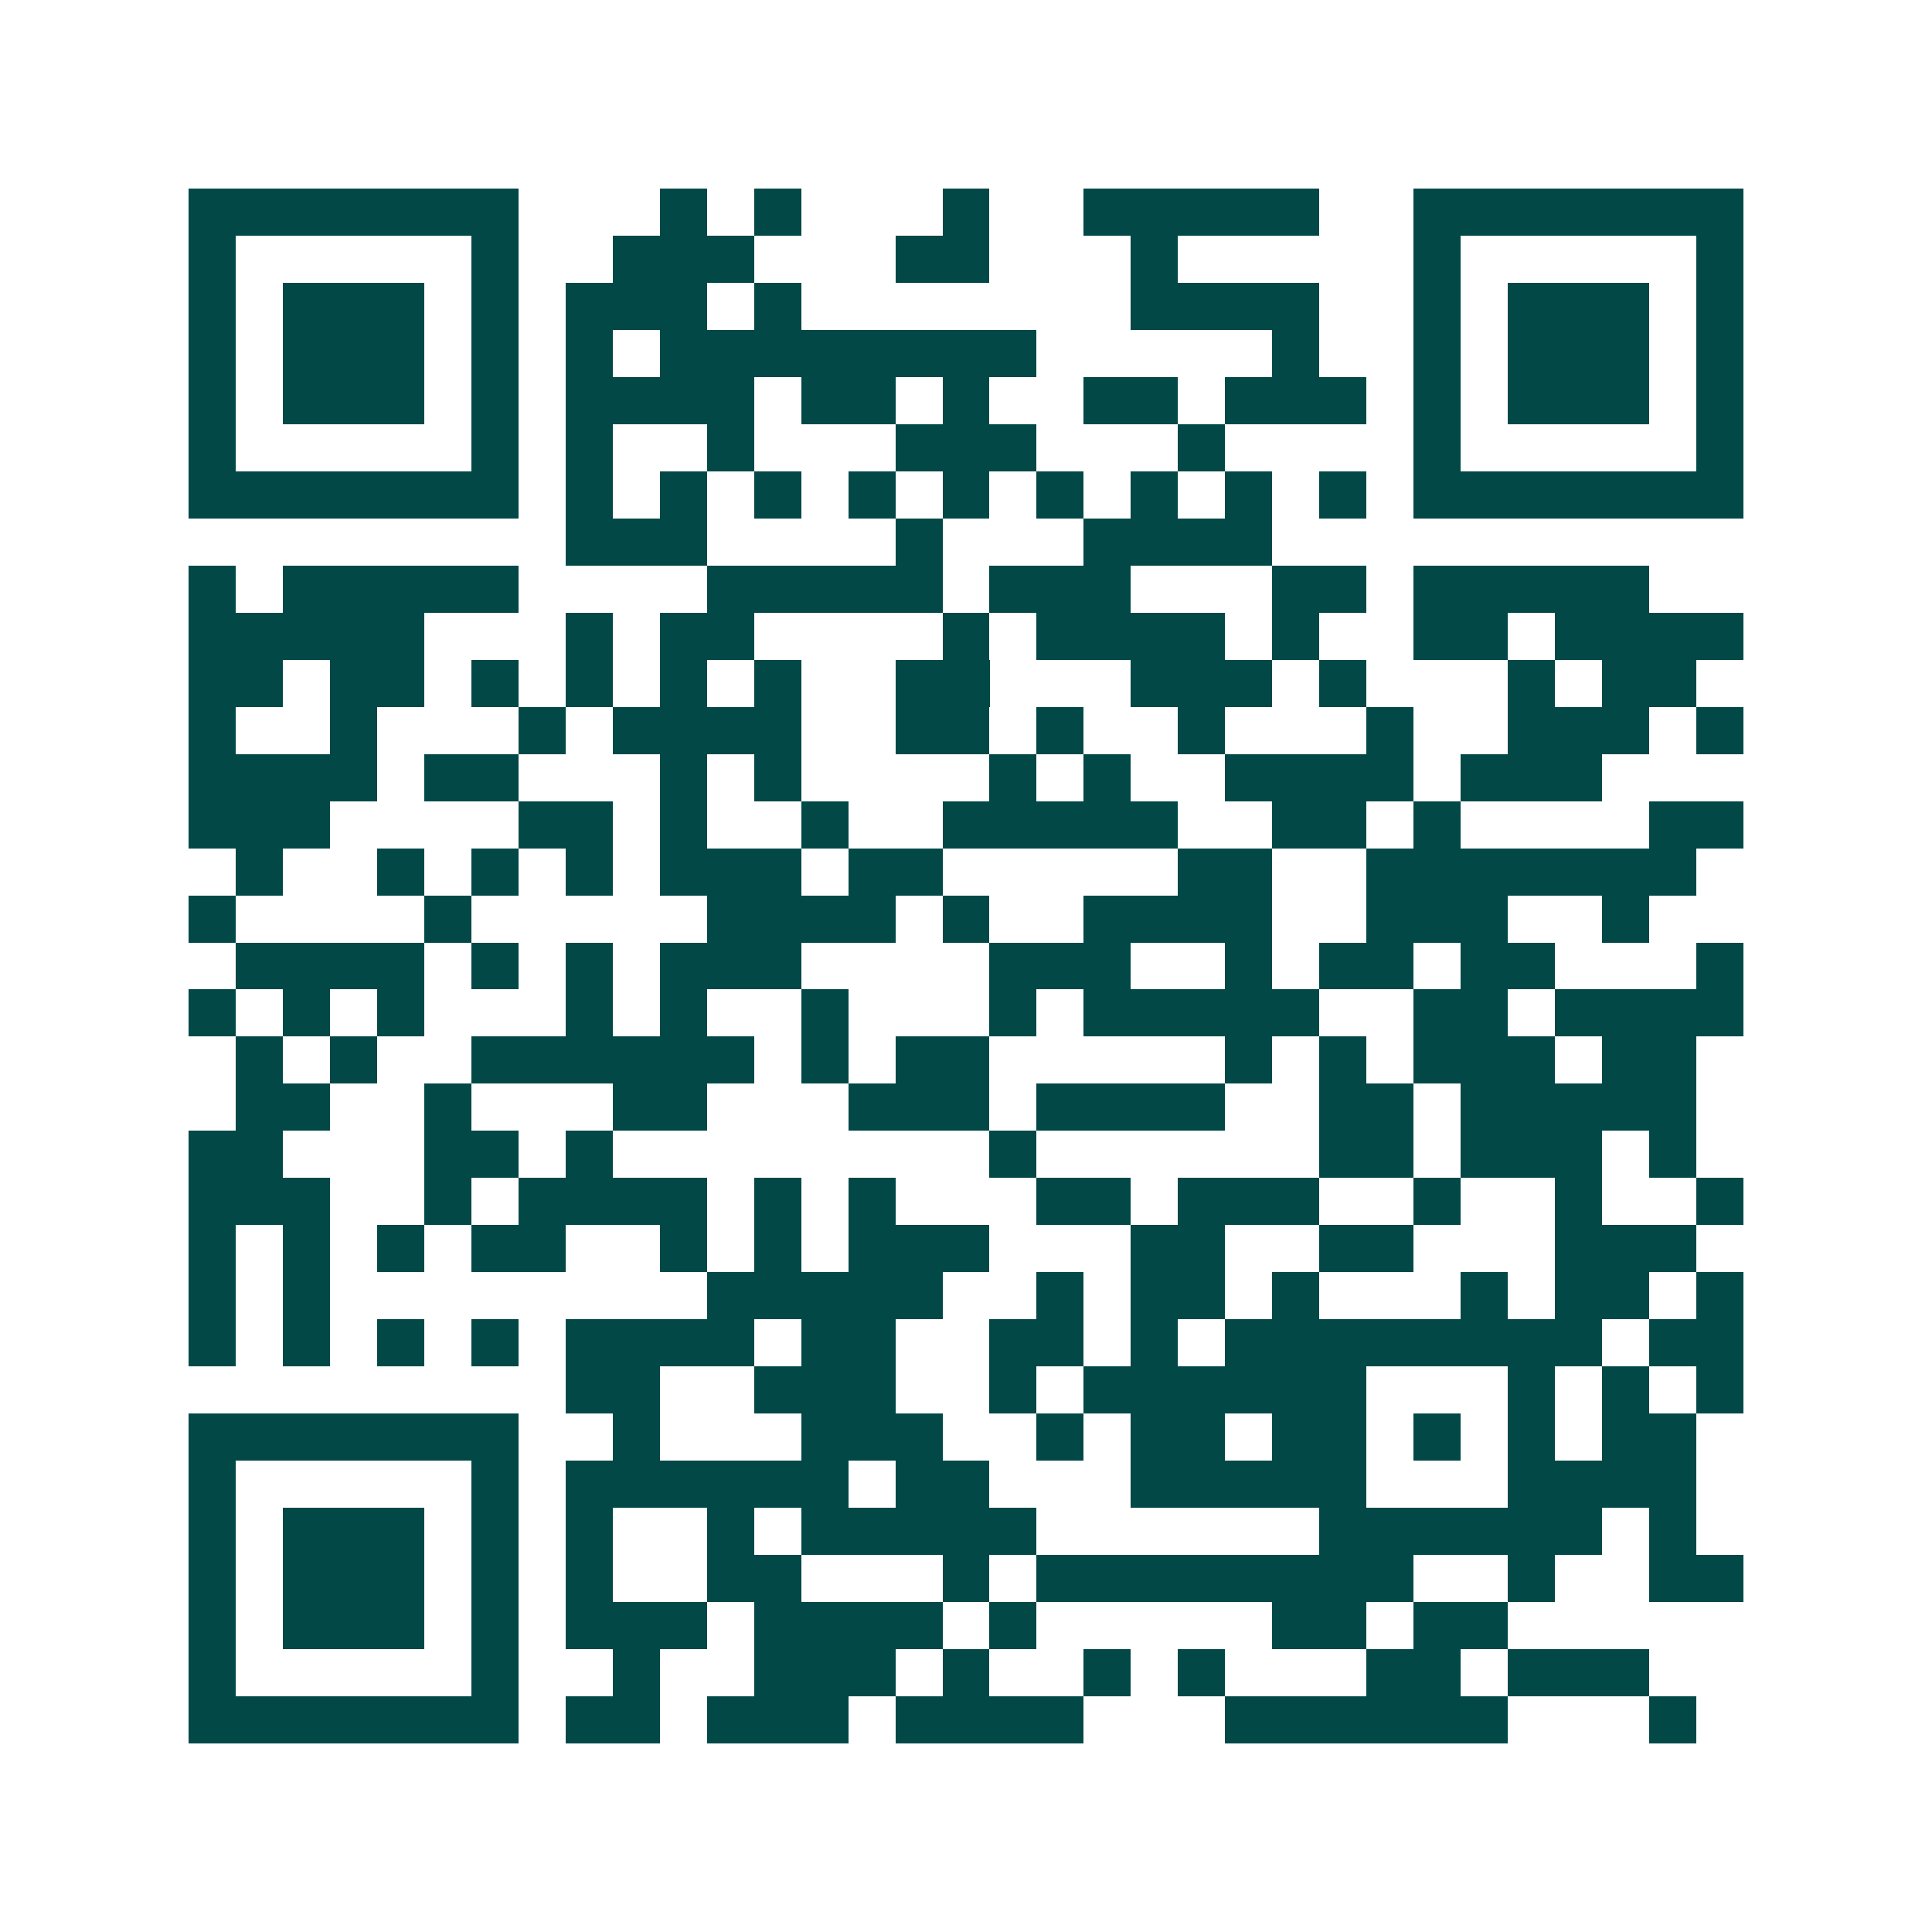 <svg xmlns="http://www.w3.org/2000/svg" width="200" height="200" viewBox="0 0 41 41" shape-rendering="crispEdges"><path fill="#ffffff" d="M0 0h41v41H0z"/><path stroke="#014847" d="M4 4.5h7m3 0h1m1 0h1m3 0h1m2 0h5m2 0h7M4 5.5h1m5 0h1m2 0h3m3 0h2m3 0h1m5 0h1m5 0h1M4 6.5h1m1 0h3m1 0h1m1 0h3m1 0h1m7 0h4m2 0h1m1 0h3m1 0h1M4 7.5h1m1 0h3m1 0h1m1 0h1m1 0h8m5 0h1m2 0h1m1 0h3m1 0h1M4 8.5h1m1 0h3m1 0h1m1 0h4m1 0h2m1 0h1m2 0h2m1 0h3m1 0h1m1 0h3m1 0h1M4 9.5h1m5 0h1m1 0h1m2 0h1m3 0h3m3 0h1m4 0h1m5 0h1M4 10.5h7m1 0h1m1 0h1m1 0h1m1 0h1m1 0h1m1 0h1m1 0h1m1 0h1m1 0h1m1 0h7M12 11.5h3m4 0h1m3 0h4M4 12.5h1m1 0h5m4 0h5m1 0h3m3 0h2m1 0h5M4 13.5h5m3 0h1m1 0h2m4 0h1m1 0h4m1 0h1m2 0h2m1 0h4M4 14.5h2m1 0h2m1 0h1m1 0h1m1 0h1m1 0h1m2 0h2m3 0h3m1 0h1m3 0h1m1 0h2M4 15.5h1m2 0h1m3 0h1m1 0h4m2 0h2m1 0h1m2 0h1m3 0h1m2 0h3m1 0h1M4 16.5h4m1 0h2m3 0h1m1 0h1m4 0h1m1 0h1m2 0h4m1 0h3M4 17.5h3m4 0h2m1 0h1m2 0h1m2 0h5m2 0h2m1 0h1m4 0h2M5 18.5h1m2 0h1m1 0h1m1 0h1m1 0h3m1 0h2m5 0h2m2 0h7M4 19.5h1m4 0h1m5 0h4m1 0h1m2 0h4m2 0h3m2 0h1M5 20.5h4m1 0h1m1 0h1m1 0h3m4 0h3m2 0h1m1 0h2m1 0h2m3 0h1M4 21.5h1m1 0h1m1 0h1m3 0h1m1 0h1m2 0h1m3 0h1m1 0h5m2 0h2m1 0h4M5 22.5h1m1 0h1m2 0h6m1 0h1m1 0h2m5 0h1m1 0h1m1 0h3m1 0h2M5 23.5h2m2 0h1m3 0h2m3 0h3m1 0h4m2 0h2m1 0h5M4 24.5h2m3 0h2m1 0h1m8 0h1m6 0h2m1 0h3m1 0h1M4 25.5h3m2 0h1m1 0h4m1 0h1m1 0h1m3 0h2m1 0h3m2 0h1m2 0h1m2 0h1M4 26.5h1m1 0h1m1 0h1m1 0h2m2 0h1m1 0h1m1 0h3m3 0h2m2 0h2m3 0h3M4 27.5h1m1 0h1m8 0h5m2 0h1m1 0h2m1 0h1m3 0h1m1 0h2m1 0h1M4 28.5h1m1 0h1m1 0h1m1 0h1m1 0h4m1 0h2m2 0h2m1 0h1m1 0h8m1 0h2M12 29.5h2m2 0h3m2 0h1m1 0h6m3 0h1m1 0h1m1 0h1M4 30.5h7m2 0h1m3 0h3m2 0h1m1 0h2m1 0h2m1 0h1m1 0h1m1 0h2M4 31.5h1m5 0h1m1 0h6m1 0h2m3 0h5m3 0h4M4 32.5h1m1 0h3m1 0h1m1 0h1m2 0h1m1 0h5m6 0h6m1 0h1M4 33.5h1m1 0h3m1 0h1m1 0h1m2 0h2m3 0h1m1 0h8m2 0h1m2 0h2M4 34.5h1m1 0h3m1 0h1m1 0h3m1 0h4m1 0h1m5 0h2m1 0h2M4 35.5h1m5 0h1m2 0h1m2 0h3m1 0h1m2 0h1m1 0h1m3 0h2m1 0h3M4 36.5h7m1 0h2m1 0h3m1 0h4m3 0h6m3 0h1"/></svg>

